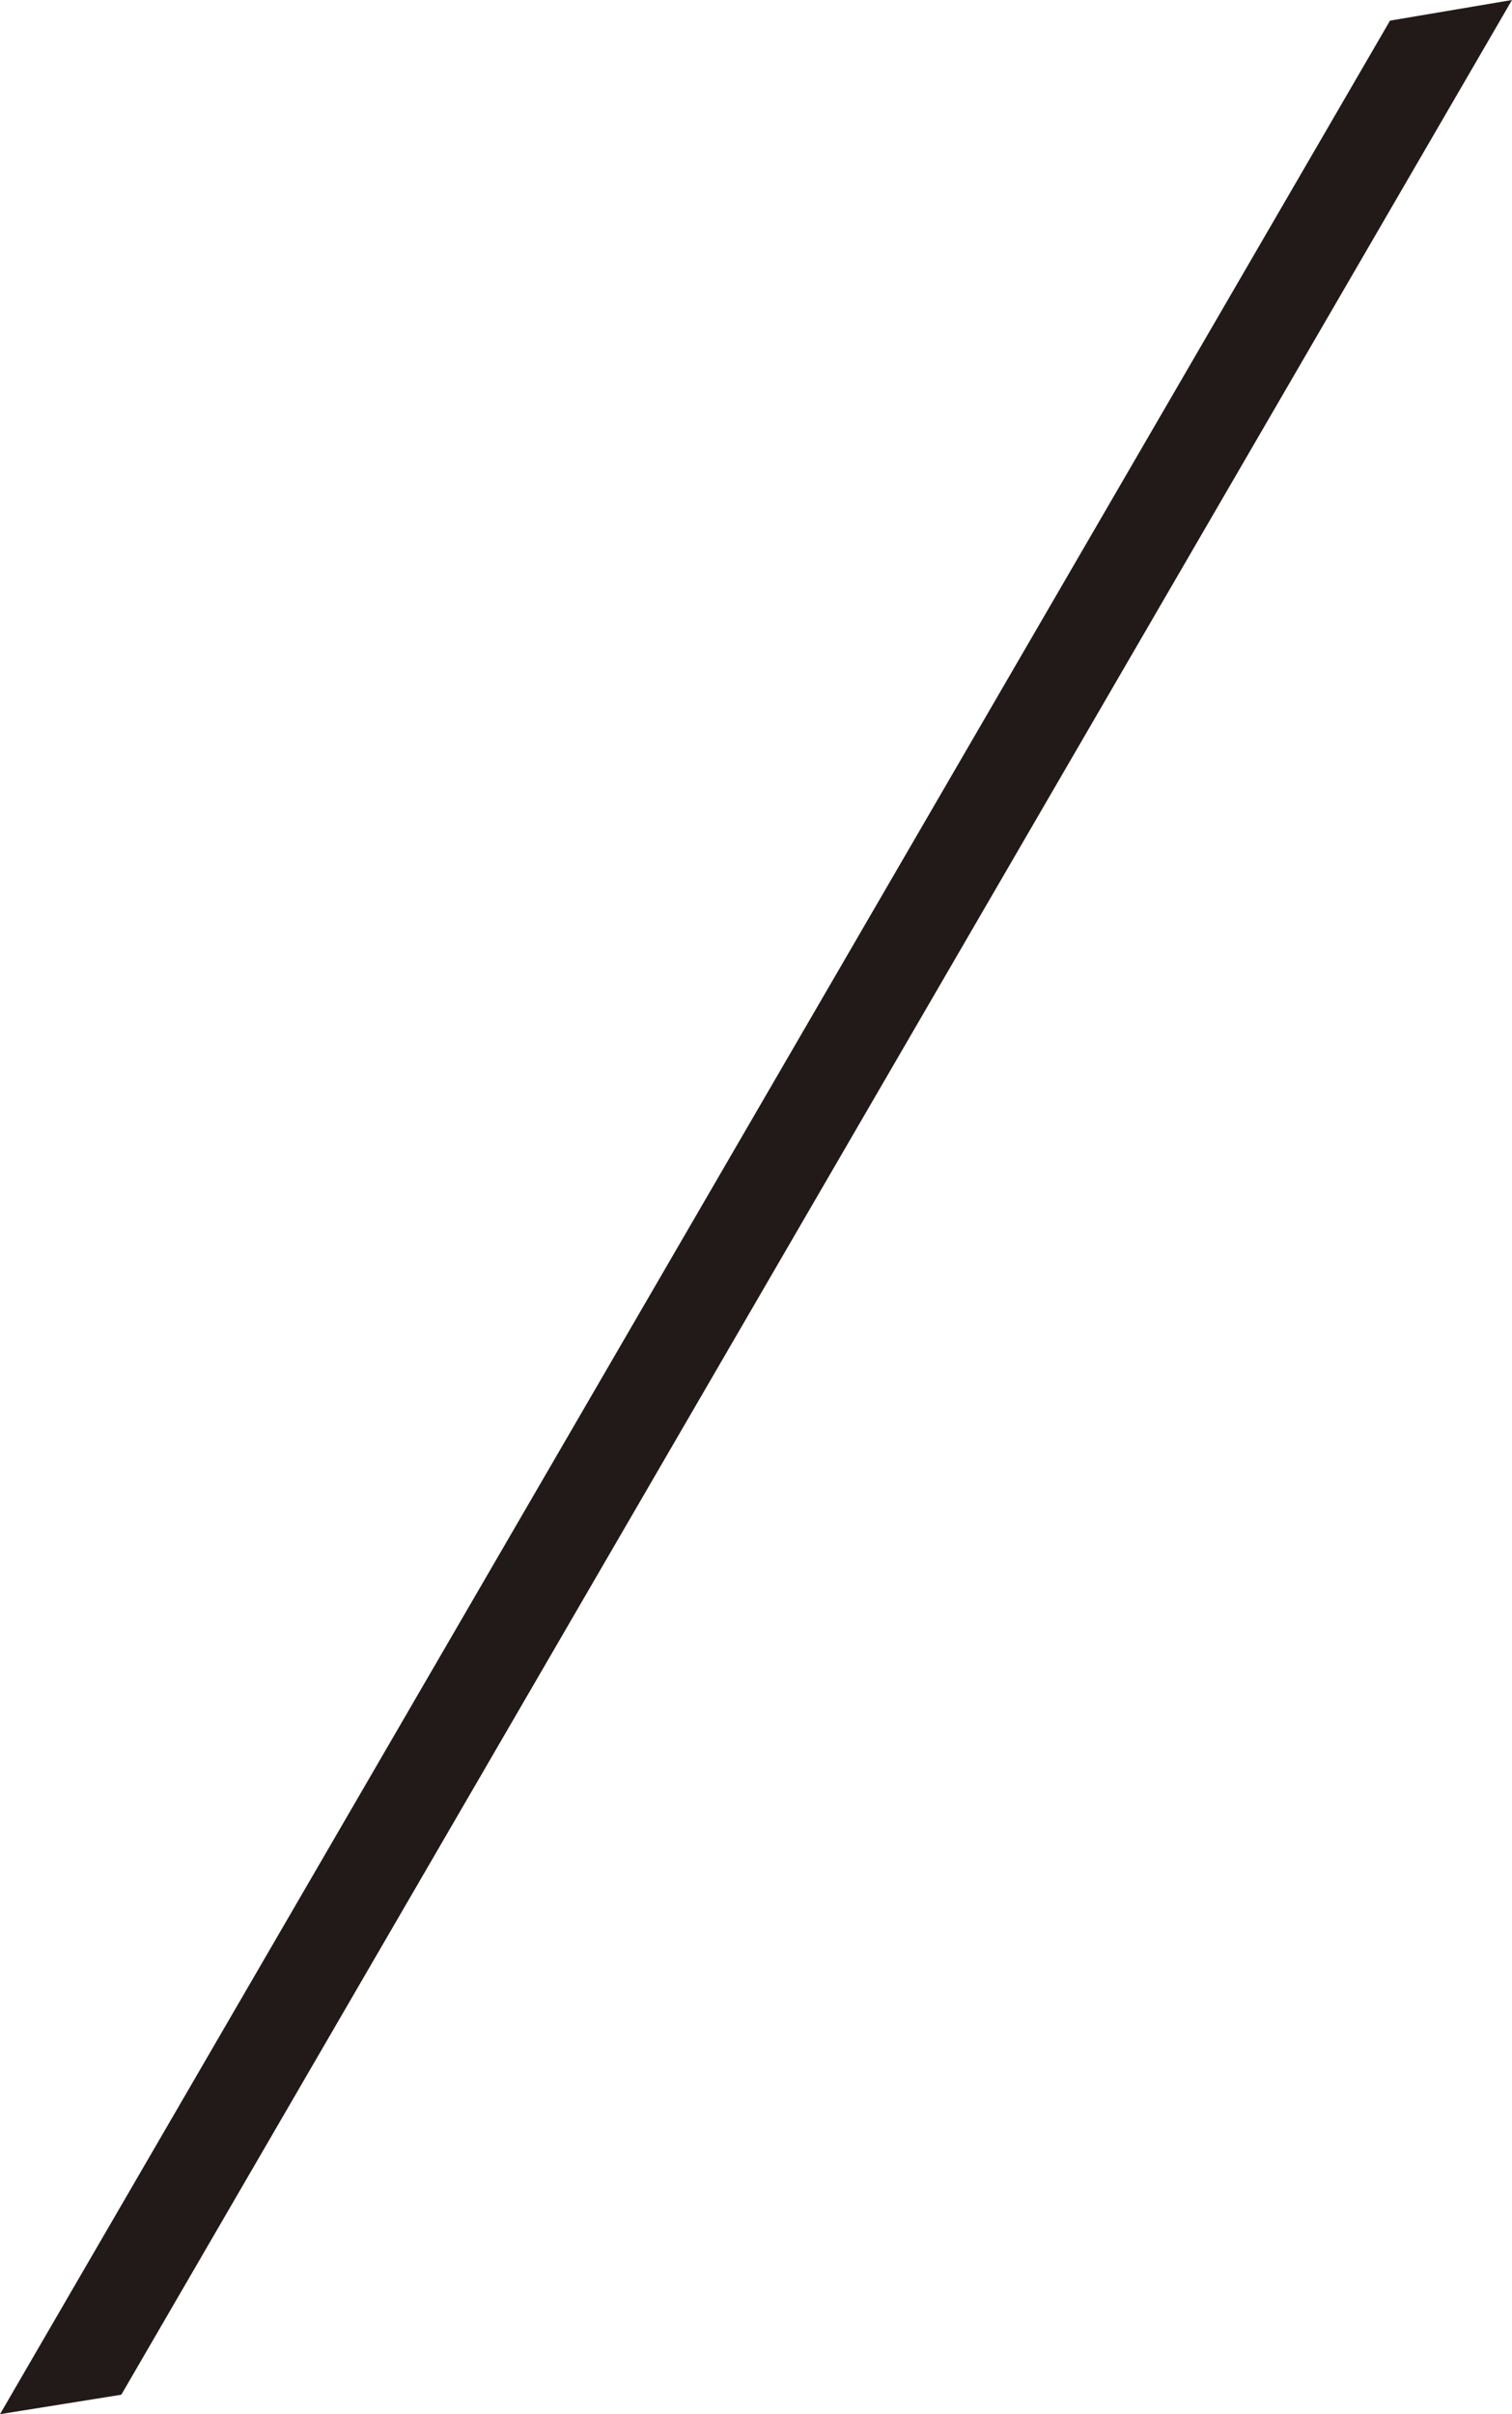 <?xml version="1.0" encoding="UTF-8"?> <svg xmlns="http://www.w3.org/2000/svg" width="151.55" height="64mm" viewBox="0 0 113.662 181.417"><path fill="#221a18" d="M104.492 1.55L0 181.418l9.119-1.462L113.662 0l-9.17 1.55z"></path></svg> 
